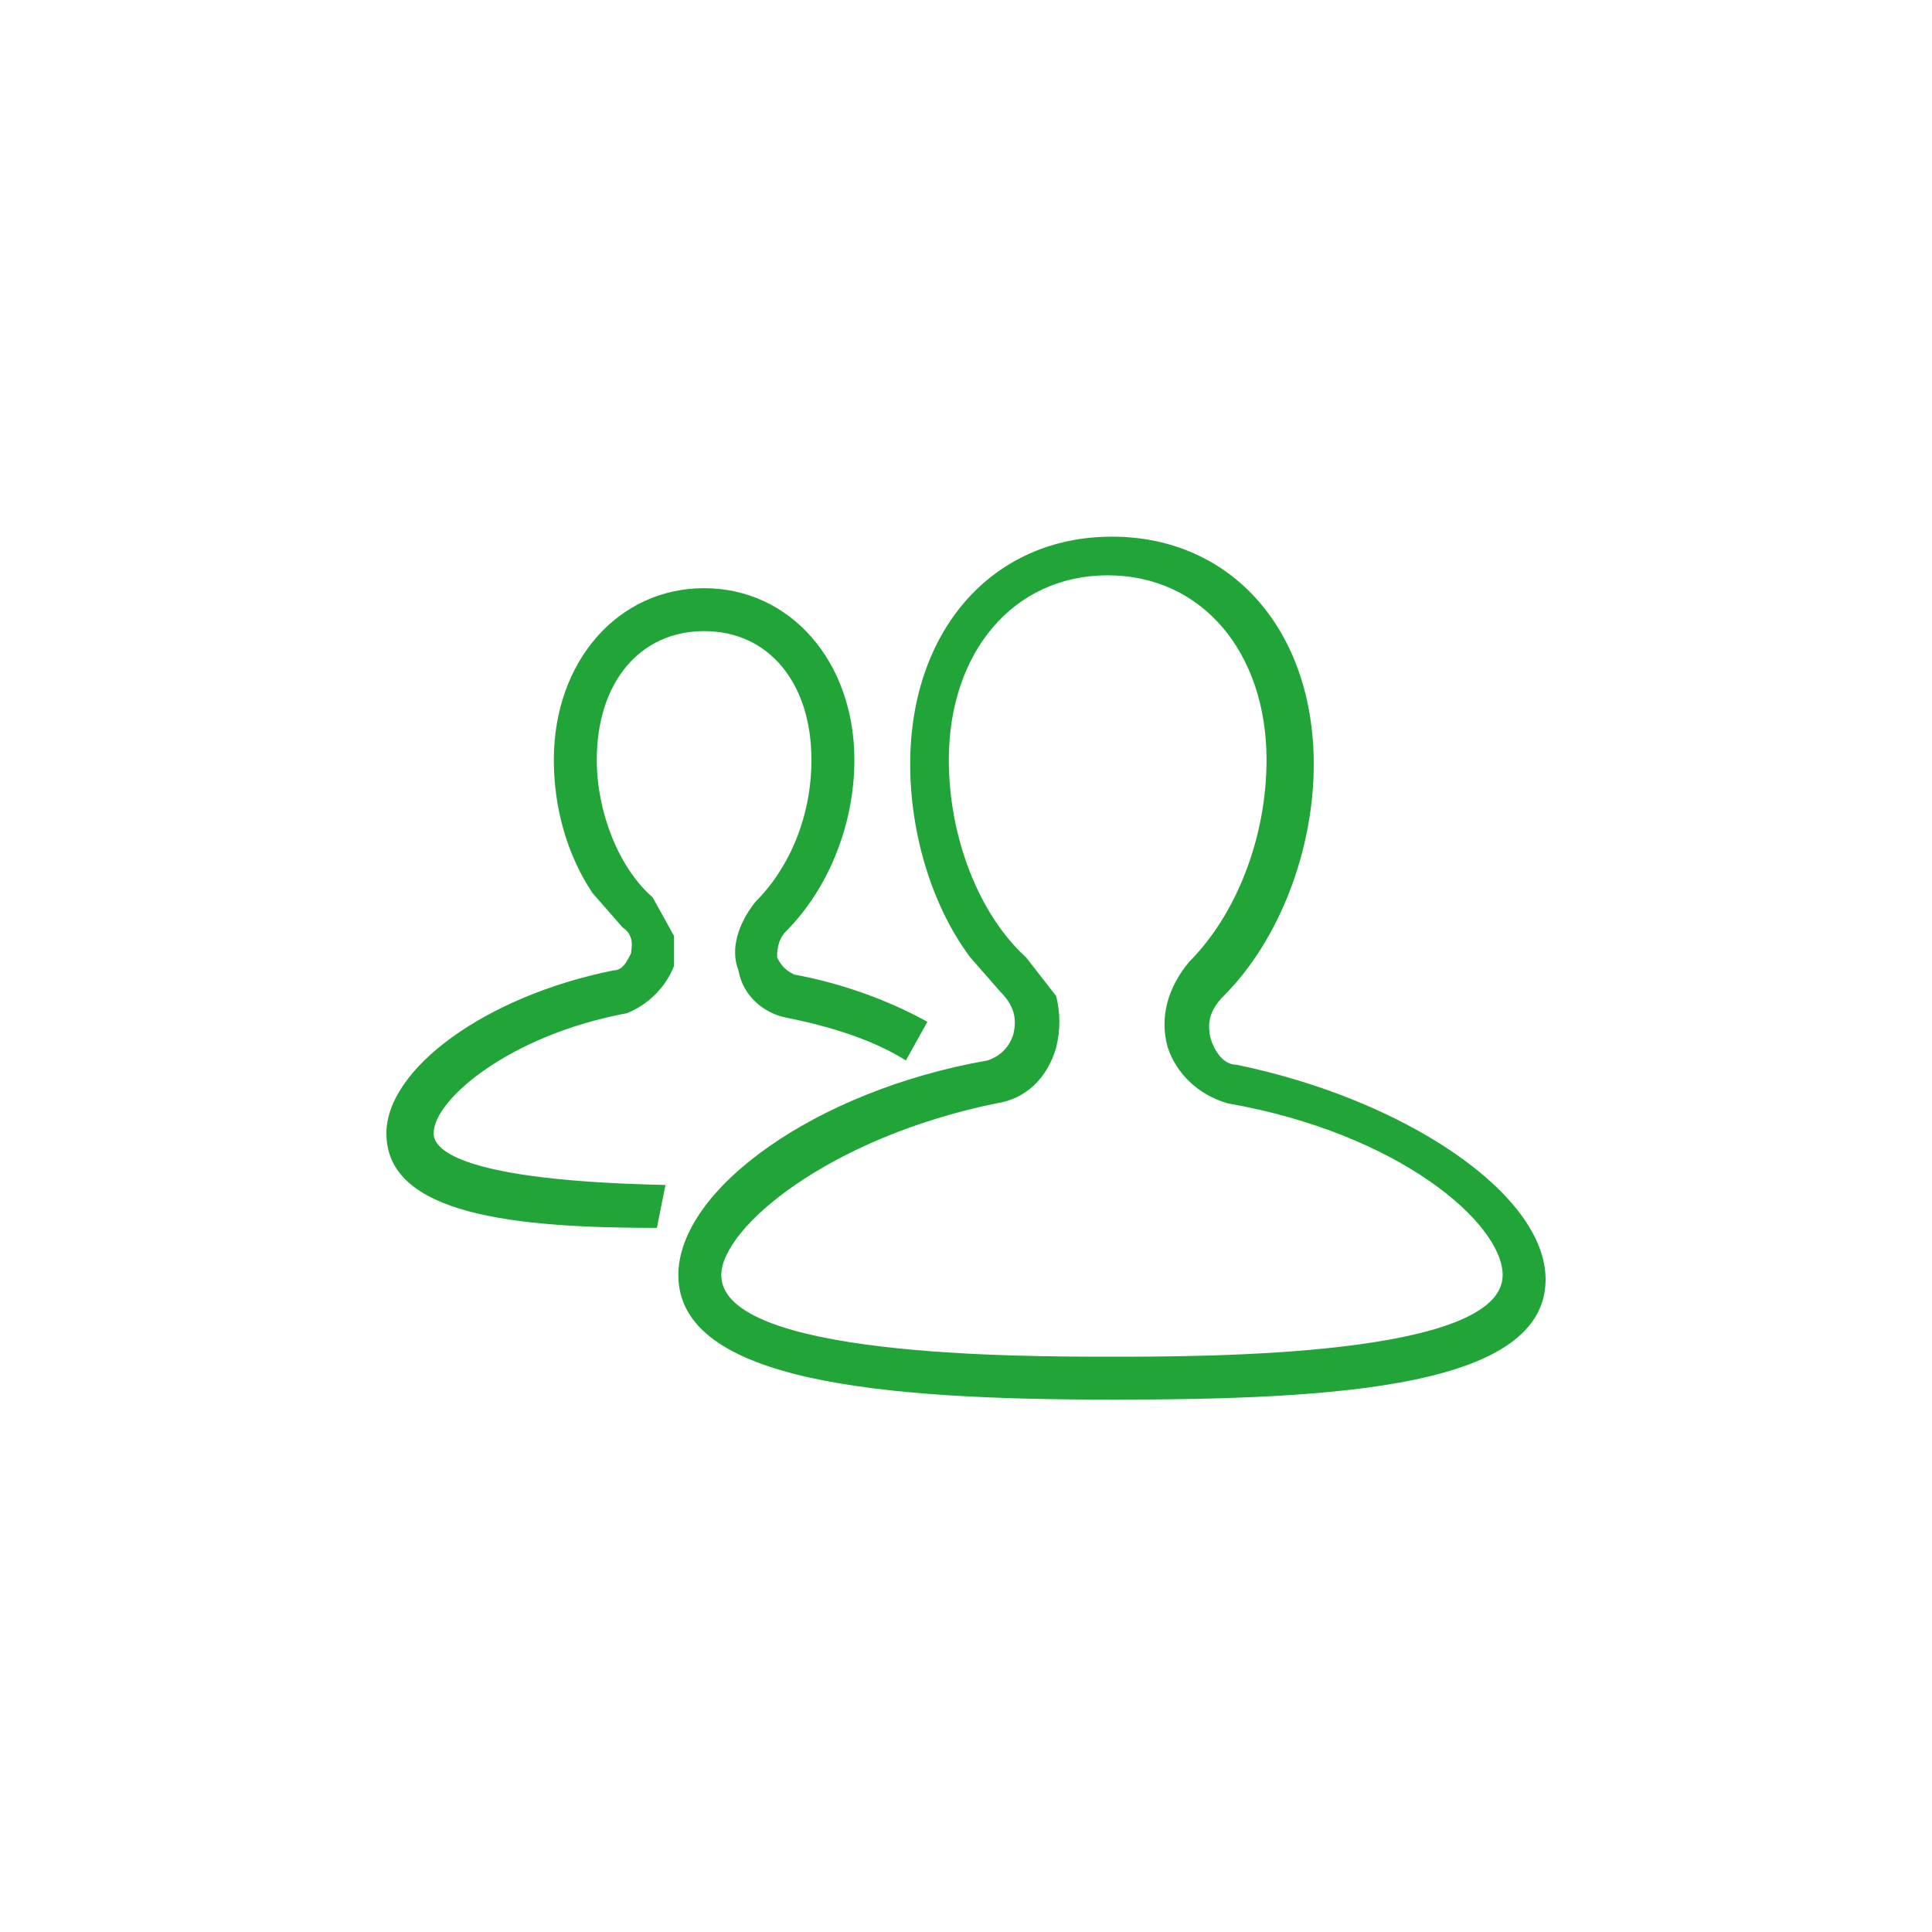 <?xml version="1.0" encoding="utf-8"?>
<!-- Generator: Adobe Illustrator 19.2.1, SVG Export Plug-In . SVG Version: 6.00 Build 0)  -->
<svg version="1.1" id="Layer_3" xmlns="http://www.w3.org/2000/svg" xmlns:xlink="http://www.w3.org/1999/xlink" x="0px" y="0px"
	 viewBox="0 0 45 45" style="enable-background:new 0 0 45 45;" xml:space="preserve">
<style type="text/css">
	.st0{fill:#21A538;}
</style>
<g>
	<path class="st0" d="M15.3,28.6C12,28.6,9,28.3,9,26.4c0-1.5,2.3-3.2,5.3-3.8c0.2,0,0.3-0.2,0.4-0.4c0-0.1,0.1-0.4-0.2-0.6
		l-0.7-0.8l0,0c-0.6-0.9-0.9-2-0.9-3.1c0-2.3,1.5-4,3.5-4s3.5,1.7,3.5,4c0,1.5-0.6,3-1.6,4c-0.2,0.2-0.2,0.5-0.2,0.6
		c0.1,0.2,0.2,0.3,0.4,0.4c1.1,0.2,2.2,0.6,3.1,1.1l-0.5,0.9c-0.8-0.5-1.8-0.8-2.8-1c-0.5-0.1-1-0.5-1.1-1.1c-0.2-0.5,0-1.1,0.4-1.6
		c0.8-0.8,1.3-2,1.3-3.3c0-1.8-1-3-2.5-3c-1.5,0-2.5,1.2-2.5,3c0,1.2,0.5,2.5,1.3,3.2l0.5,0.9l0,0c0,0.2,0,0.5,0,0.7
		c-0.2,0.5-0.6,0.9-1.1,1.1c-2.7,0.5-4.5,2-4.5,2.8c0,0.4,0.7,1.1,5.4,1.2L15.3,28.6z"/>
	<path class="st0" d="M25.9,32.6c-5.3,0-10.1-0.4-10.1-2.9c0-2,3.2-4.3,7.2-5c0.3-0.1,0.5-0.3,0.6-0.6c0.1-0.4,0-0.7-0.3-1l-0.7-0.8
		l0,0c-0.9-1.2-1.4-2.9-1.4-4.5c0-3.1,1.9-5.3,4.7-5.3s4.7,2.2,4.7,5.3c0,2-0.8,4.1-2.1,5.4c-0.3,0.3-0.4,0.6-0.3,1
		c0.1,0.3,0.3,0.6,0.6,0.6c3.9,0.8,7.2,3,7.2,5C36,32.3,31.2,32.6,25.9,32.6z M24.6,23.2c0.1,0.4,0.1,0.8,0,1.2
		c-0.2,0.7-0.7,1.2-1.4,1.3c-3.9,0.8-6.4,2.9-6.4,4c0,1.9,6.9,1.9,9.1,1.9s9.1,0,9.1-1.9c0-1.2-2.4-3.3-6.4-4l0,0
		c-0.7-0.2-1.2-0.7-1.4-1.3c-0.2-0.7,0-1.4,0.5-2c1.1-1.1,1.8-2.9,1.8-4.7c0-2.5-1.5-4.3-3.7-4.3s-3.7,1.8-3.7,4.3
		c0,1.8,0.7,3.6,1.8,4.6L24.6,23.2L24.6,23.2z"/>
</g>
</svg>
